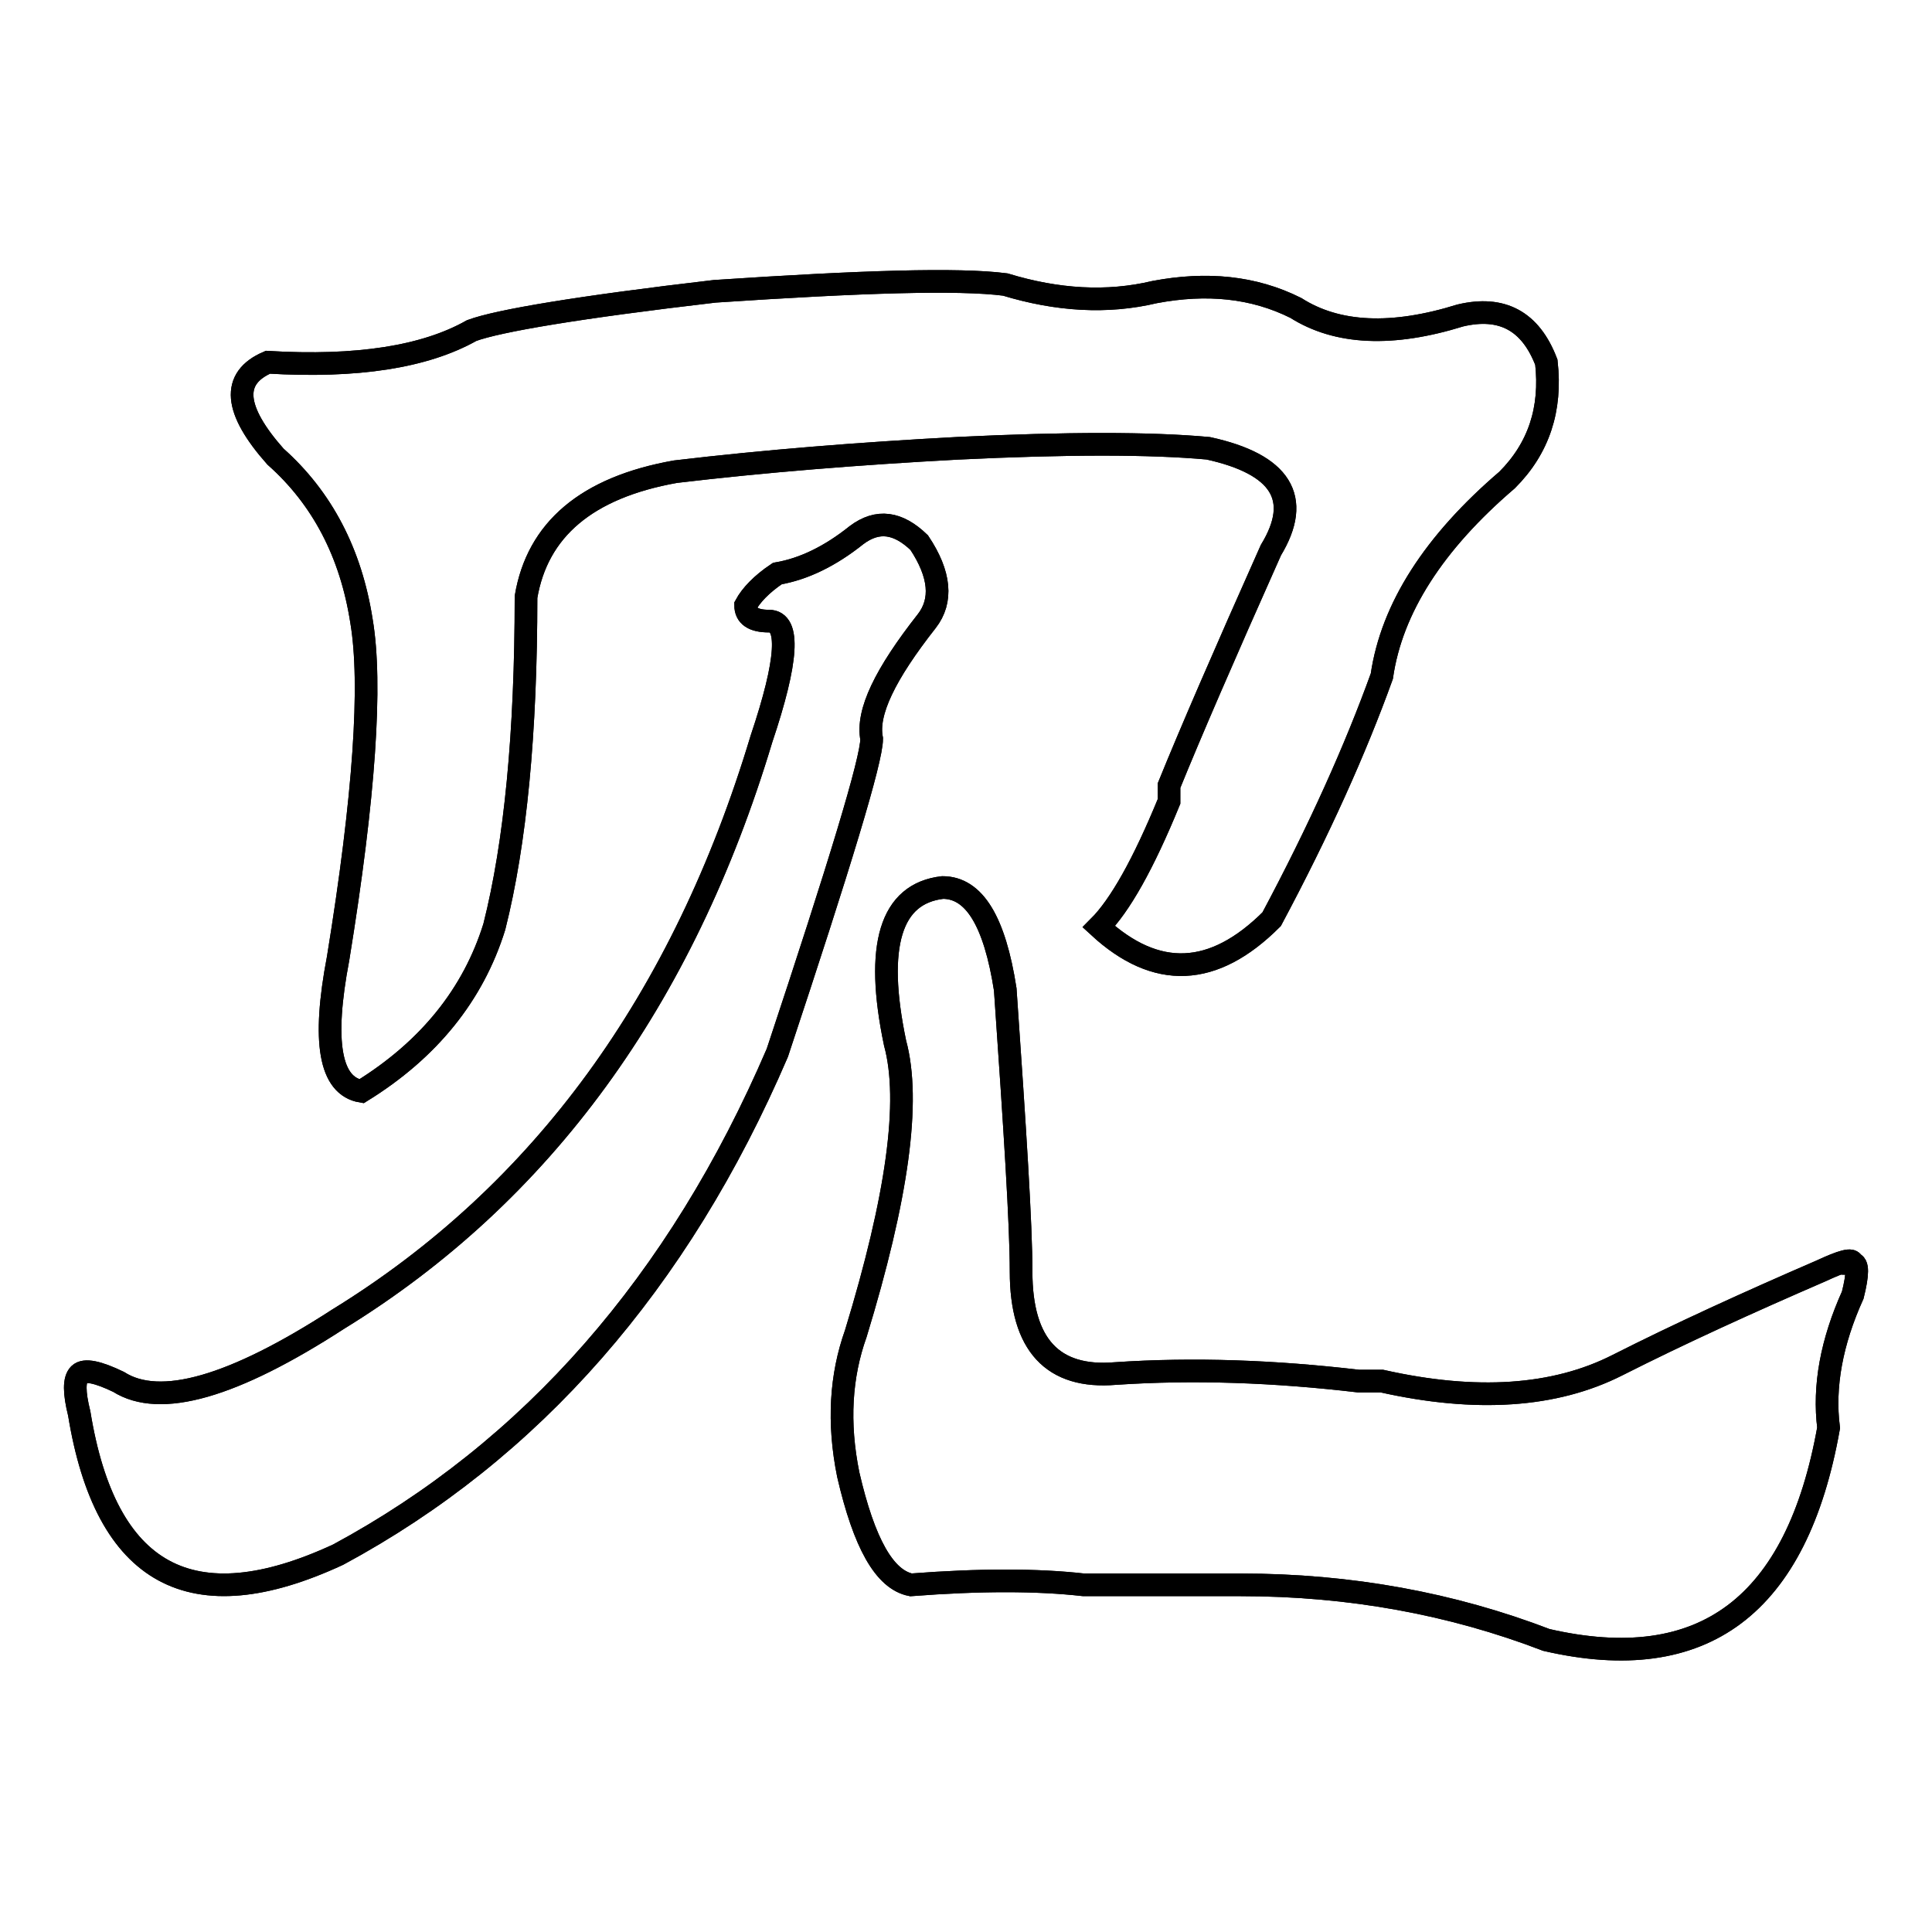 <?xml version="1.0" encoding="utf-8"?>
<!-- Svg Vector Icons : http://www.onlinewebfonts.com/icon -->
<!DOCTYPE svg PUBLIC "-//W3C//DTD SVG 1.1//EN" "http://www.w3.org/Graphics/SVG/1.1/DTD/svg11.dtd">
<svg version="1.1" xmlns="http://www.w3.org/2000/svg" xmlns:xlink="http://www.w3.org/1999/xlink" x="0px" y="0px" viewBox="0 0 256 256" enable-background="new 0 0 256 256" xml:space="preserve">
<g><g><path stroke-width="3" fill-opacity="0" stroke="#000000"  d="M113.5,70.9c2.8-2.1,5.5-1.7,8.3,1c2.8,4.2,3.1,7.7,1,10.4c-5.5,7-8,12.1-7.3,15.6c0,2.8-4.2,16.6-12.5,41.6c-13.1,30.5-32.6,52.7-58.2,66.5c-19.4,9-30.8,2.8-34.3-18.7c-0.7-2.8-0.7-4.5,0-5.2c0.7-0.7,2.5-0.3,5.2,1c5.5,3.5,15.2,0.7,29.1-8.3c27-16.6,45.7-42.3,56.1-76.9c3.5-10.4,3.8-15.6,1-15.6c-2.1,0-3.1-0.7-3.1-2.1c0.7-1.3,2.1-2.8,4.2-4.2C106.5,75.4,110,73.7,113.5,70.9z M133.2,37.7c6.9,2.1,13.5,2.5,19.8,1c6.9-1.3,13.1-0.7,18.7,2.1c5.5,3.5,12.8,3.8,21.8,1c5.5-1.3,9.3,0.7,11.4,6.2c0.7,6.2-1,11.4-5.2,15.6c-9.7,8.3-15.3,17-16.6,26c-3.5,9.7-8.3,20.4-14.6,32.2c-7.7,7.7-15.3,8-22.9,1c2.8-2.8,5.9-8.3,9.3-16.6v-2.1c2.8-6.9,7.3-17.3,13.5-31.2c4.2-6.9,1.3-11.4-8.3-13.5c-7.7-0.7-18.7-0.7-33.2,0c-13.1,0.7-25.6,1.7-37.4,3.1c-11.8,2.1-18.3,7.7-19.8,16.6c0,18-1.4,32.6-4.2,43.7c-2.8,9-8.7,16.3-17.6,21.8c-4.2-0.7-5.2-6.6-3.1-17.6c3.5-21.5,4.5-36.4,3.1-44.7c-1.4-9-5.2-16.3-11.4-21.8c-5.5-6.2-5.9-10.4-1-12.5c11.8,0.7,20.8-0.7,27-4.2c3.5-1.3,14.2-3.1,32.2-5.2C114.2,37.3,127,36.9,133.2,37.7z M124.9,117.6c4.2,0,6.9,4.5,8.3,13.5c1.3,18.7,2.1,31.2,2.1,37.4c0,9.7,4.2,14.2,12.5,13.5c10.4-0.7,21.1-0.3,32.2,1c0.7,0,1.7,0,3.1,0c12.5,2.8,22.9,2.1,31.2-2.1c8.3-4.2,17.3-8.3,27-12.5c2.8-1.3,4.2-1.7,4.2-1c0.7,0,0.7,1.4,0,4.2c-2.8,6.2-3.9,12.1-3.2,17.6c-4.2,23.6-16.6,32.9-37.4,28.1c-12.5-4.8-26-7.3-40.5-7.3c-7.7,0-14.6,0-20.8,0c-6.2-0.7-13.8-0.7-22.9,0c-3.5-0.7-6.2-5.5-8.3-14.6c-1.4-6.9-1-13.1,1-18.7c5.5-18,7.3-30.8,5.2-38.5C115.9,125.3,118,118.4,124.9,117.6z"/><path stroke-width="3" fill-opacity="0" stroke="#000000"  d="M113.5,70.9c2.8-2.1,5.5-1.7,8.3,1c2.8,4.2,3.1,7.7,1,10.4c-5.5,7-8,12.1-7.3,15.6c0,2.8-4.2,16.6-12.5,41.6c-13.1,30.5-32.6,52.7-58.2,66.5c-19.4,9-30.8,2.8-34.3-18.7c-0.7-2.8-0.7-4.5,0-5.2c0.7-0.7,2.5-0.3,5.2,1c5.5,3.5,15.2,0.7,29.1-8.3c27-16.6,45.7-42.3,56.1-76.9c3.5-10.4,3.8-15.6,1-15.6c-2.1,0-3.1-0.7-3.1-2.1c0.7-1.3,2.1-2.8,4.2-4.2C106.5,75.4,110,73.7,113.5,70.9z M133.2,37.7c6.9,2.1,13.5,2.5,19.8,1c6.9-1.3,13.1-0.7,18.7,2.1c5.5,3.5,12.8,3.8,21.8,1c5.5-1.3,9.3,0.7,11.4,6.2c0.7,6.2-1,11.4-5.2,15.6c-9.7,8.3-15.3,17-16.6,26c-3.5,9.7-8.3,20.4-14.6,32.2c-7.7,7.7-15.3,8-22.9,1c2.8-2.8,5.9-8.3,9.3-16.6v-2.1c2.8-6.9,7.3-17.3,13.5-31.2c4.2-6.9,1.3-11.4-8.3-13.5c-7.7-0.7-18.7-0.7-33.2,0c-13.1,0.7-25.6,1.7-37.4,3.1c-11.8,2.1-18.3,7.7-19.8,16.6c0,18-1.4,32.6-4.2,43.7c-2.8,9-8.7,16.3-17.6,21.8c-4.2-0.7-5.2-6.6-3.1-17.6c3.5-21.5,4.5-36.4,3.1-44.7c-1.4-9-5.2-16.3-11.4-21.8c-5.5-6.2-5.9-10.4-1-12.5c11.8,0.7,20.8-0.7,27-4.2c3.5-1.3,14.2-3.1,32.2-5.2C114.2,37.3,127,36.9,133.2,37.7z M124.9,117.6c4.2,0,6.9,4.5,8.3,13.5c1.3,18.7,2.1,31.2,2.1,37.4c0,9.7,4.2,14.2,12.5,13.5c10.4-0.7,21.1-0.3,32.2,1c0.7,0,1.7,0,3.1,0c12.5,2.8,22.9,2.1,31.2-2.1c8.3-4.2,17.3-8.3,27-12.5c2.8-1.3,4.2-1.7,4.2-1c0.7,0,0.7,1.4,0,4.2c-2.8,6.2-3.9,12.1-3.2,17.6c-4.2,23.6-16.6,32.9-37.4,28.1c-12.5-4.8-26-7.3-40.5-7.3c-7.7,0-14.6,0-20.8,0c-6.2-0.7-13.8-0.7-22.9,0c-3.5-0.7-6.2-5.5-8.3-14.6c-1.4-6.9-1-13.1,1-18.7c5.5-18,7.3-30.8,5.2-38.5C115.9,125.3,118,118.4,124.9,117.6z"/></g></g>
</svg>